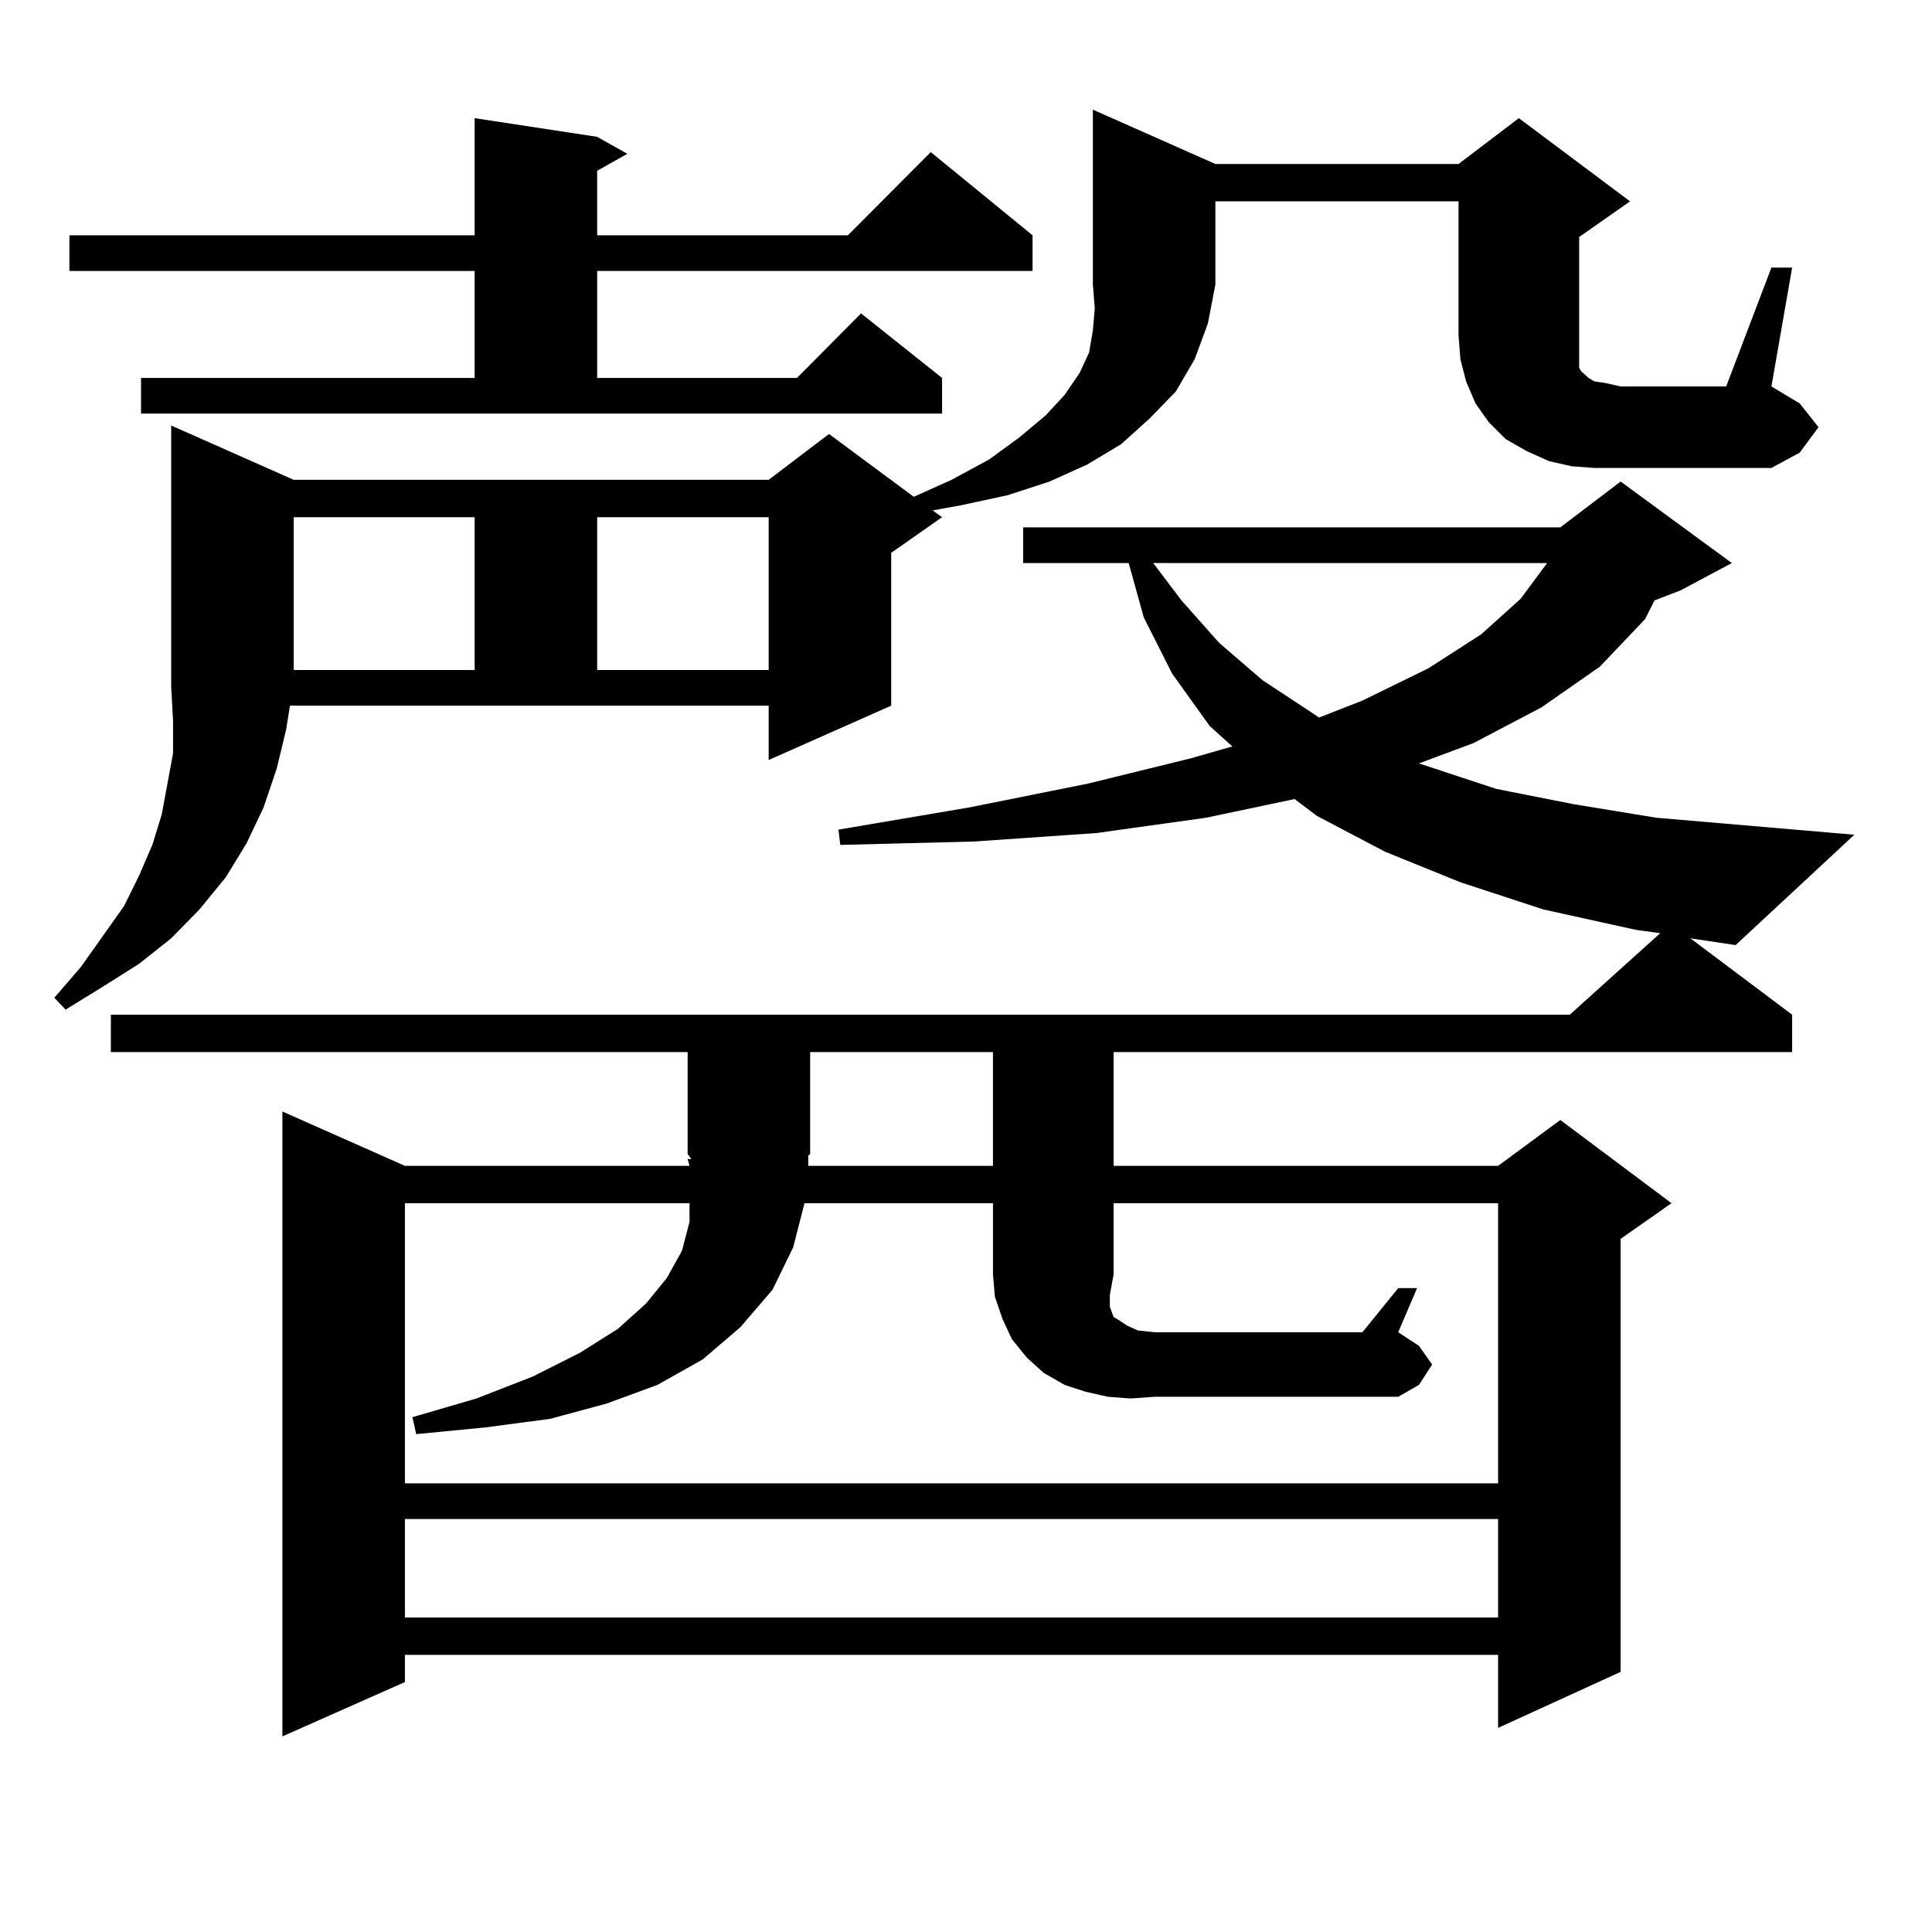 <?xml version="1.0" encoding="utf-8"?>
<!-- Generator: Adobe Illustrator 16.0.0, SVG Export Plug-In . SVG Version: 6.00 Build 0)  -->
<!DOCTYPE svg PUBLIC "-//W3C//DTD SVG 1.1//EN" "http://www.w3.org/Graphics/SVG/1.1/DTD/svg11.dtd">
<svg version="1.1" id="图层_1" xmlns="http://www.w3.org/2000/svg" xmlns:xlink="http://www.w3.org/1999/xlink" x="0px" y="0px"
	 width="1000px" height="1000px" viewBox="0 0 1000 1000" enable-background="new 0 0 1000 1000" xml:space="preserve">
<path d="M148.118,377.559l-4.878,20.215l-6.829,20.215l-8.78,18.457l-10.731,17.578l-13.658,16.699l-14.634,14.941l-16.585,13.184
	l-19.512,12.305l-18.536,11.426l-5.854-6.152l13.658-15.82l22.438-31.641l7.805-15.82l6.829-15.82l4.878-15.82l2.927-15.82
	l2.927-15.82v-16.699l-0.976-17.578V220.234l63.413,28.125h245.848l31.219-23.73l43.901,32.52l19.512-8.789l19.512-10.547
	l15.609-11.426l13.658-11.426l9.756-10.547l7.805-11.426l4.878-10.547l1.951-11.426l0.976-11.426l-0.976-12.305V56.758
	l63.413,28.125h125.851l31.219-23.73l57.56,43.066l-26.341,18.457v50.977v6.152v4.395v3.516v2.637l0.976,1.758l0.976,0.879
	l2.927,2.637l2.927,1.758l5.854,0.879l7.805,1.758h54.633l23.414-61.523h10.731L916.88,200.02l14.634,8.789l9.756,12.305
	l-9.756,13.184l-14.634,7.91h-91.705l-11.707-0.879l-11.707-2.637l-11.707-5.273l-10.731-6.152l-8.78-8.789l-6.829-9.668
	l-4.878-11.426l-2.927-11.426l-0.976-12.305v-69.434H629.082v43.066L625.18,167.5l-6.829,18.457l-9.756,16.699l-13.658,14.063
	l-14.634,13.184l-17.561,10.547l-19.512,8.789l-21.463,7.031l-24.39,5.273l-14.634,2.637l4.878,3.516l-26.341,18.457v79.102
	l-63.413,28.125v-28.125H150.069L148.118,377.559z M72.998,195.625h172.679v-55.371H35.926v-18.457h209.751V61.152l63.413,9.668
	l15.609,8.789l-15.609,8.789v33.398h129.753l42.926-43.066l52.682,43.066v18.457H309.09v55.371h103.412l33.17-33.398l41.95,33.398
	v18.457H72.998V195.625z M927.611,525.215v19.336H576.4v58.887h199.02l32.194-23.73l57.56,43.066l-26.341,18.457v224.121
	l-63.413,29.004v-37.793H209.58v14.063l-63.413,28.125V575.313l63.413,28.125h147.313l-0.976-3.516h1.951l-1.951-2.637v-52.734
	H57.389v-19.336h755.104l46.828-42.188l-12.683-1.758l-47.804-10.547l-42.926-14.063l-39.023-15.82l-35.121-18.457l-11.707-8.789
	l-45.853,9.668l-56.584,7.91l-63.413,4.395l-69.267,1.758l-0.976-7.91l67.315-11.426l61.462-12.305l53.657-13.184l21.463-6.152
	l-11.707-10.547l-19.512-27.246l-14.634-29.004l-7.805-28.125h-54.633v-18.457h278.042l31.219-23.73l57.56,42.188l-26.341,14.063
	l-13.658,5.273l-4.878,9.668l-23.414,24.609l-30.243,21.094l-35.121,18.457l-28.292,10.547l39.999,13.184l39.999,7.91l42.926,7.031
	l102.437,8.789l-61.462,57.129l-23.414-3.516L927.611,525.215z M152.021,267.695v79.102h93.656v-79.102H152.021z M576.4,659.688
	l-1.951,10.547v6.152l0.976,2.637l0.976,2.637l2.927,1.758l3.902,2.637l5.854,2.637l8.78,0.879h107.314l18.536-22.852h9.756
	l-9.756,22.852l10.731,7.031l6.829,9.668l-6.829,10.547l-10.731,6.152H597.863l-12.683,0.879l-11.707-0.879l-11.707-2.637
	l-10.731-3.516l-10.731-6.152l-8.78-7.91l-7.805-9.668l-4.878-10.547l-3.902-11.426l-0.976-11.426v-36.914h-97.559l-5.854,22.852
	l-10.731,21.973l-16.585,19.336l-19.512,16.699l-23.414,13.184l-26.341,9.668l-29.268,7.91l-33.17,4.395l-36.097,3.516l-1.951-8.789
	l33.17-9.668l29.268-11.426l24.39-12.305l19.512-12.305l14.634-13.184l10.731-13.184l7.805-14.063l3.902-14.941v-9.668H209.58
	v145.02h565.84v-145.02H576.4V659.688z M209.58,786.25v50.977h565.84V786.25H209.58z M309.09,267.695v79.102h88.778v-79.102H309.09z
	 M418.355,603.438h95.607v-58.887h-94.632v52.734l-0.976,0.879V603.438z M611.521,310.762l19.512,21.973l22.438,19.336
	l25.365,16.699l3.902,2.637l22.438-8.789l34.146-16.699l27.316-17.578l20.487-18.457l13.658-18.457H596.888L611.521,310.762z"/>
</svg>

